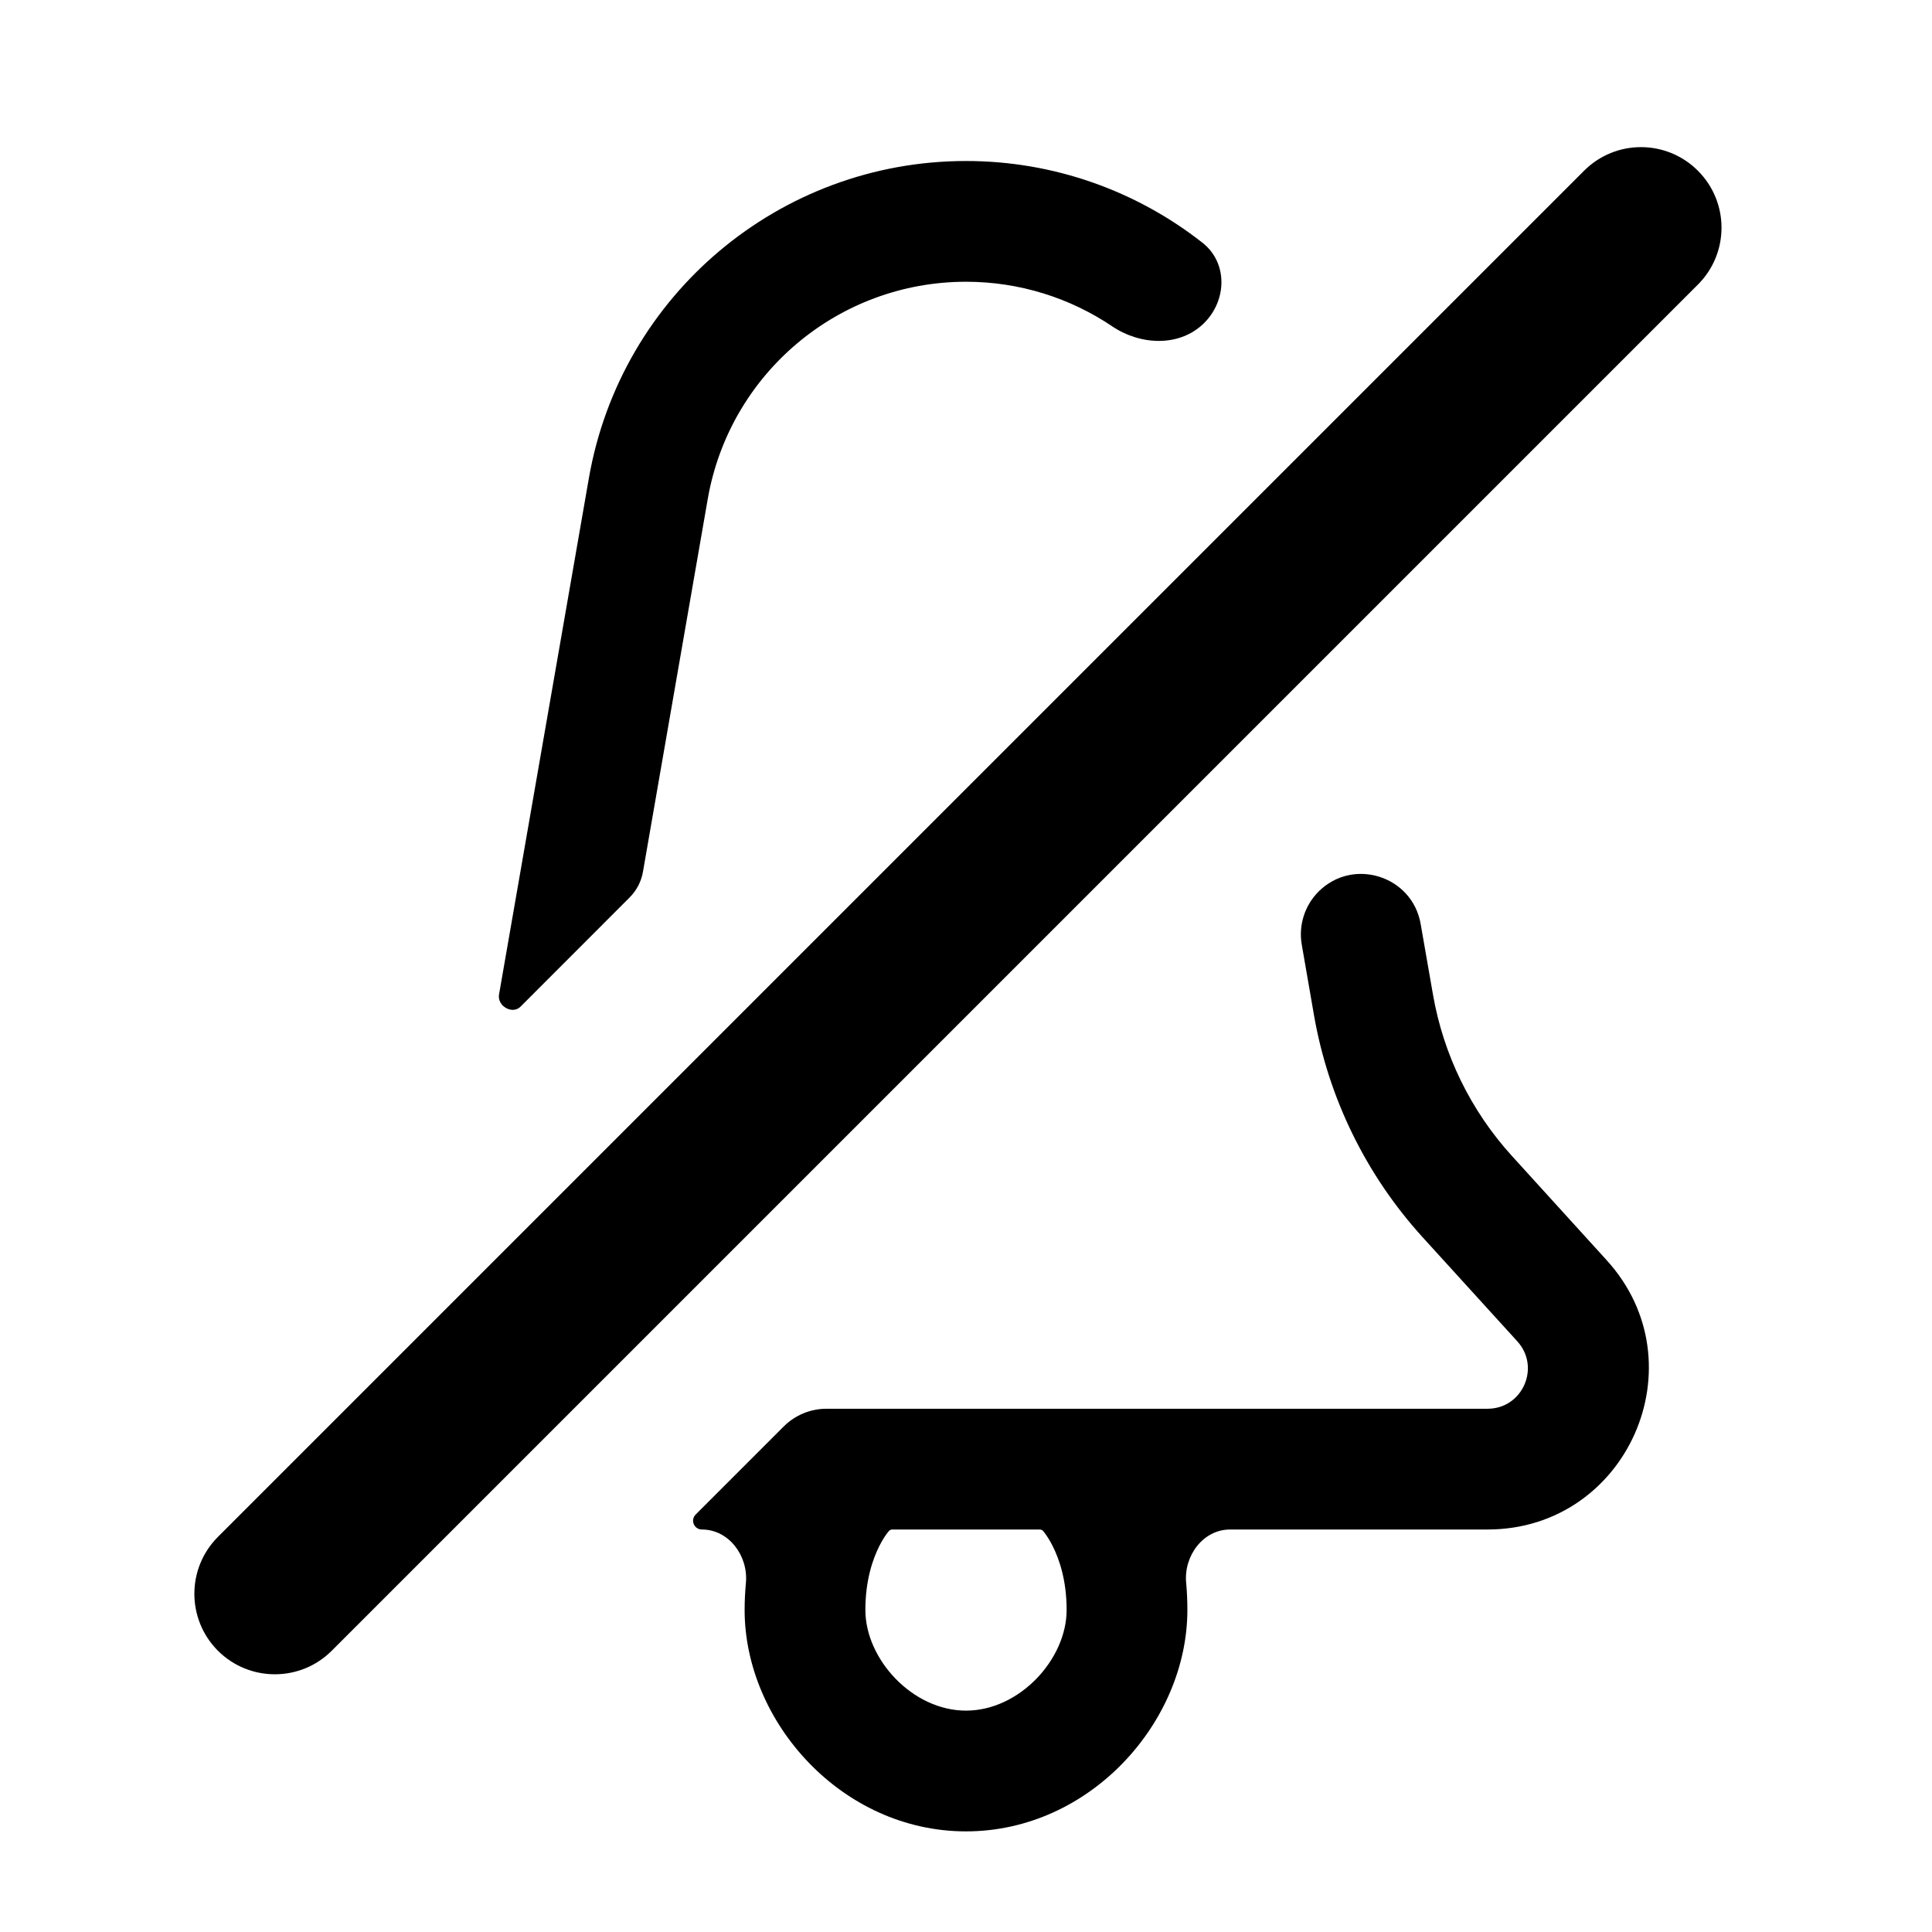 <svg width="24" height="24" viewBox="0 0 24 24" fill="none" xmlns="http://www.w3.org/2000/svg">
<path d="M2.707 20.506C2.317 20.115 2.317 19.482 2.707 19.092L19.678 2.121C20.068 1.73 20.701 1.73 21.092 2.121C21.483 2.512 21.483 3.145 21.092 3.535L4.121 20.506C3.731 20.896 3.098 20.896 2.707 20.506Z" fill="black"/>
<path fill-rule="evenodd" clip-rule="evenodd" d="M8.642 18.814C8.573 18.883 8.622 19 8.719 19C9.055 19 9.297 19.328 9.266 19.663C9.256 19.77 9.25 19.883 9.25 20C9.25 21.389 10.456 22.75 12 22.75C13.544 22.75 14.75 21.389 14.75 20C14.75 19.883 14.745 19.77 14.735 19.663C14.703 19.328 14.945 19 15.281 19H18.479C20.215 19 21.127 16.939 19.959 15.655L18.782 14.36C18.271 13.798 17.931 13.103 17.801 12.355L17.648 11.478C17.544 10.88 16.809 10.647 16.379 11.076C16.207 11.249 16.129 11.495 16.171 11.735L16.323 12.612C16.502 13.64 16.97 14.597 17.672 15.369L18.849 16.663C19.141 16.985 18.913 17.5 18.479 17.5H10.267C10.068 17.5 9.877 17.579 9.736 17.72L8.642 18.814ZM11.039 19.021L11.034 19.026L11.037 19.023L11.039 19.021ZM11.084 19C11.068 19 11.053 19.007 11.042 19.019C11.039 19.022 11.032 19.03 11.022 19.044C10.999 19.074 10.961 19.13 10.921 19.21C10.842 19.369 10.75 19.629 10.75 20C10.75 20.611 11.335 21.25 12 21.25C12.665 21.25 13.25 20.611 13.25 20C13.25 19.629 13.158 19.369 13.079 19.21C13.039 19.13 13.001 19.074 12.978 19.044C12.968 19.03 12.961 19.022 12.958 19.018C12.947 19.007 12.932 19 12.916 19H11.084Z" fill="black"/>
<path d="M14.959 4.012C14.658 4.312 14.171 4.292 13.818 4.055C13.296 3.703 12.668 3.5 12 3.5C10.417 3.5 9.064 4.638 8.792 6.198L7.987 10.83C7.966 10.951 7.908 11.062 7.821 11.149L6.466 12.505C6.364 12.607 6.175 12.497 6.199 12.355L7.315 5.941C7.711 3.663 9.688 2 12 2C13.099 2 14.123 2.376 14.937 3.015C15.253 3.263 15.243 3.728 14.959 4.012Z" fill="black"/>
</svg>

